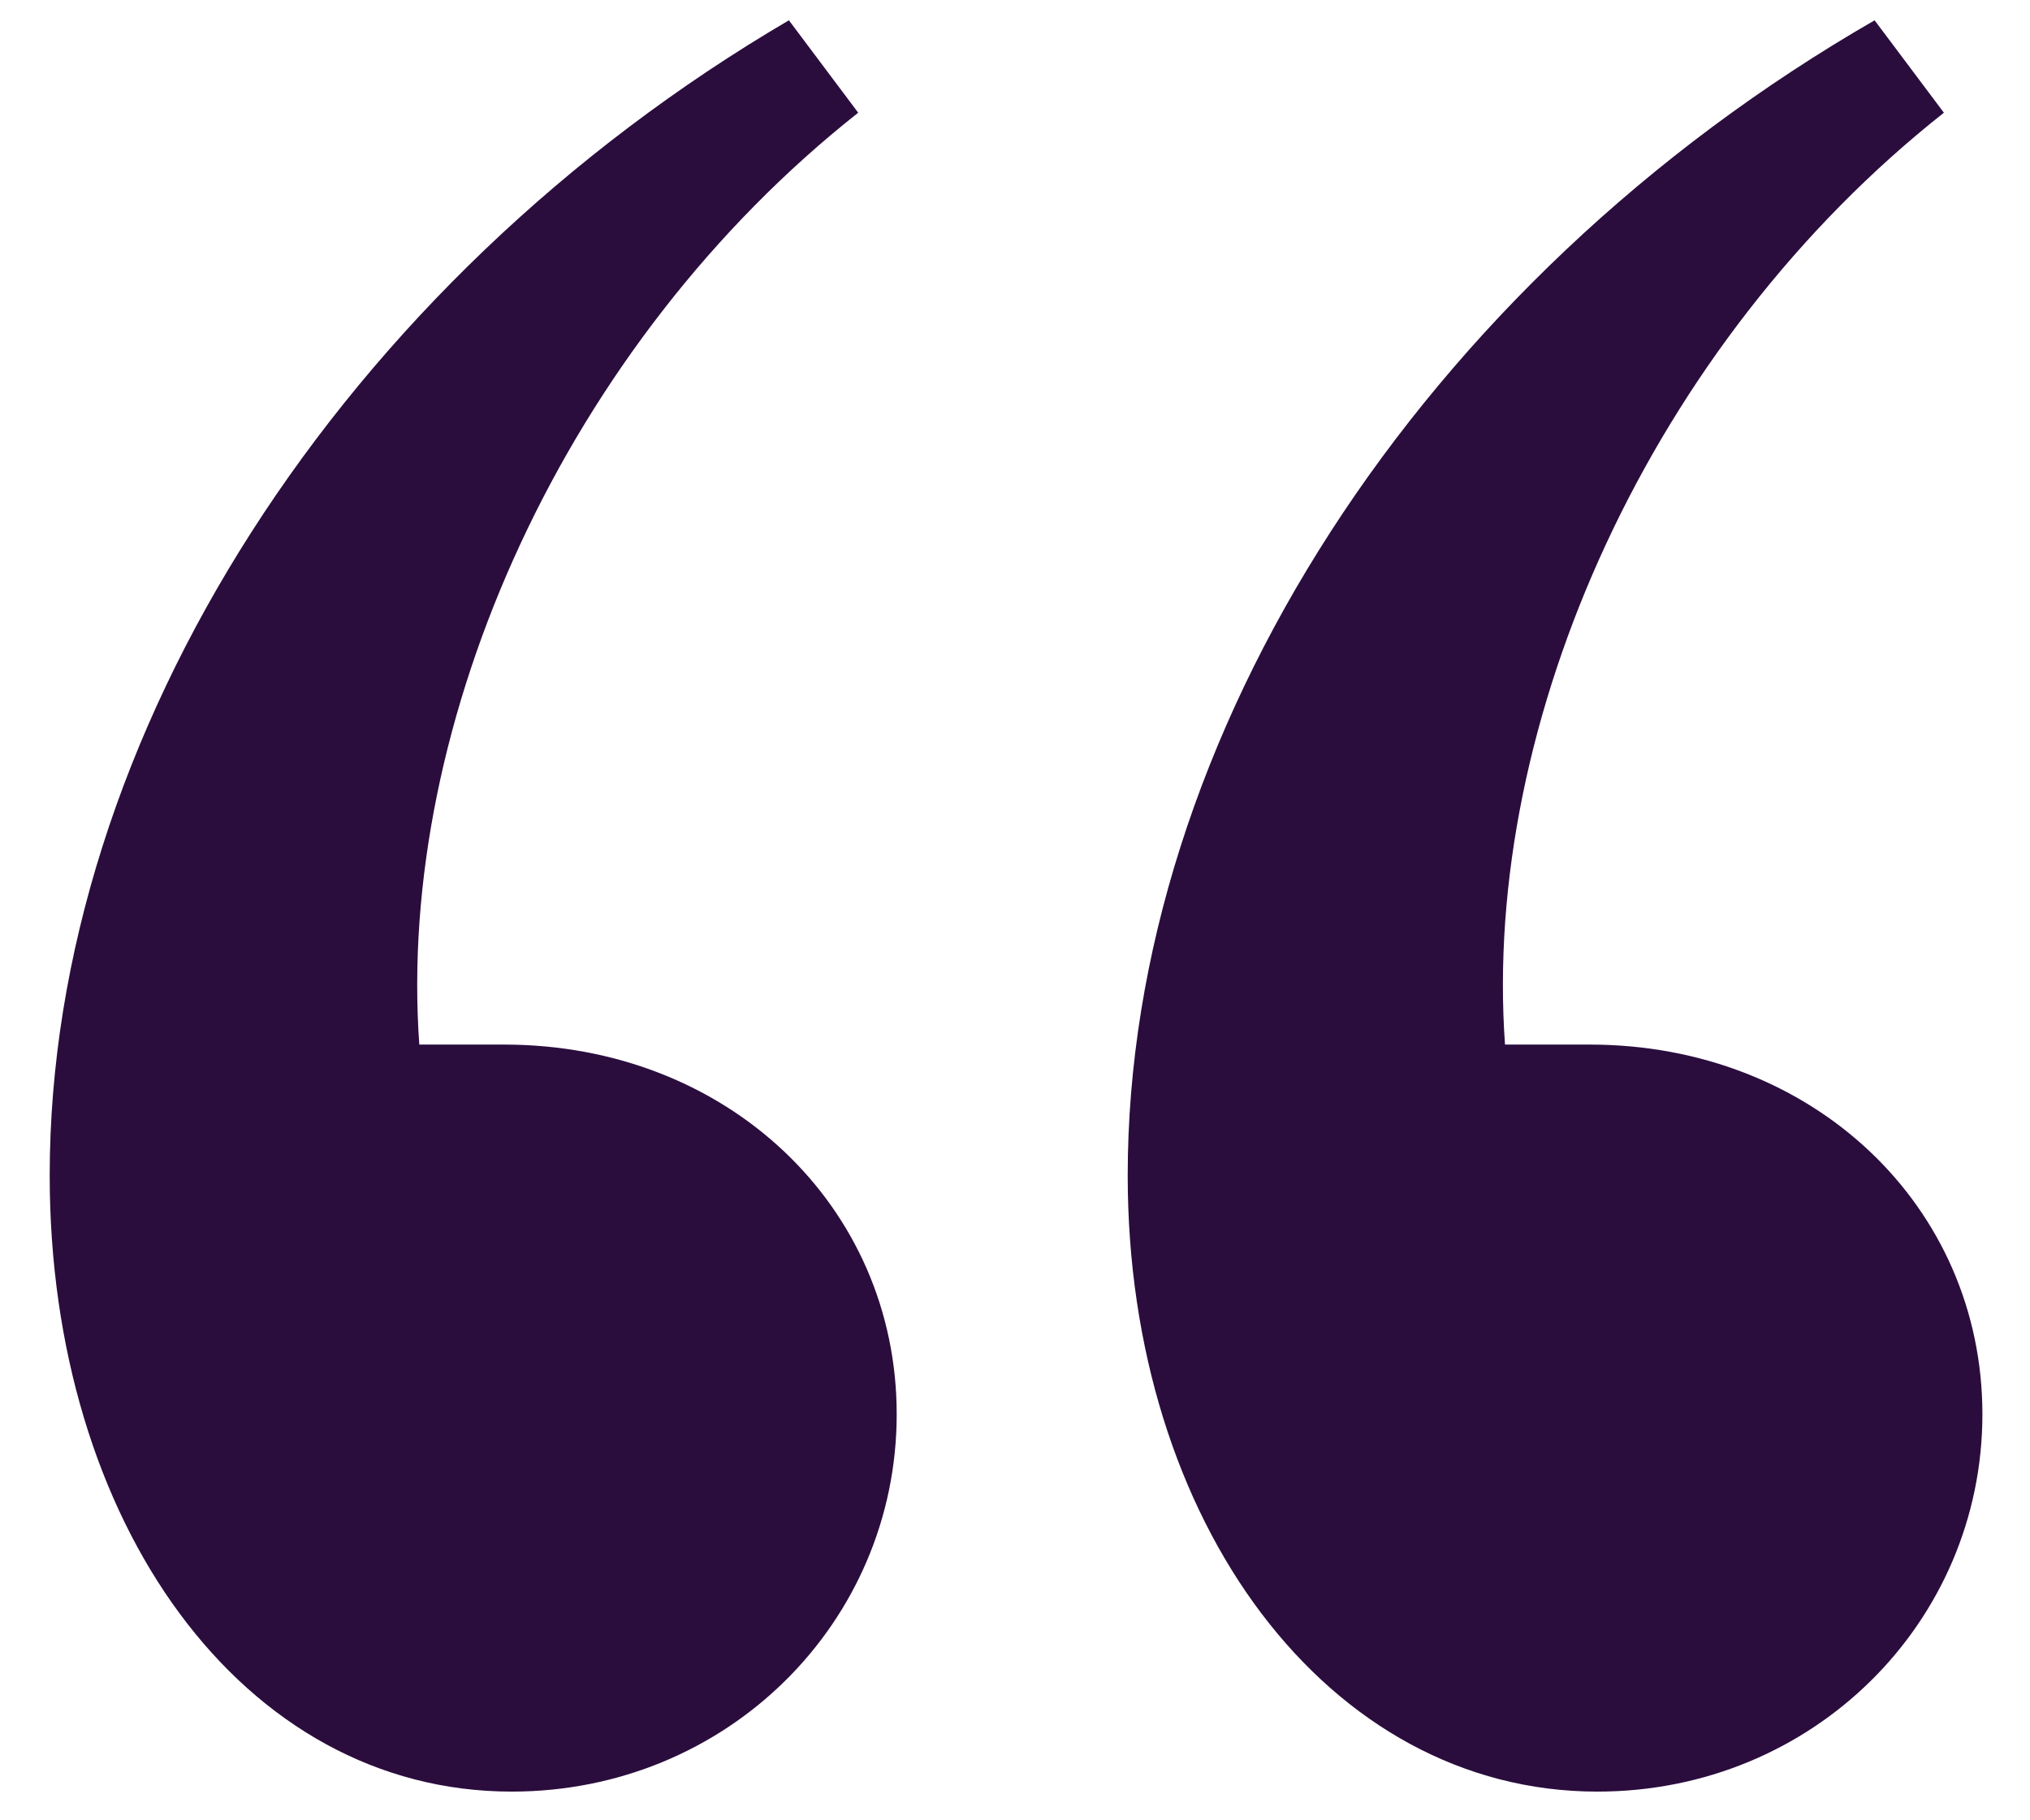 <svg width="29" height="26" viewBox="0 0 29 26" fill="none" xmlns="http://www.w3.org/2000/svg">
<path d="M11.27 0.29C4.89 4.03 0.71 10.52 0.71 16.79C0.71 21.74 3.46 25.59 7.31 25.59C10.39 25.59 12.81 23.17 12.81 20.2C12.81 17.23 10.39 14.92 7.2 14.92H5.99C5.66 10.3 8.08 4.91 12.26 1.61L11.27 0.29ZM26.78 0.29C20.29 4.03 16.11 10.52 16.11 16.79C16.11 21.74 18.97 25.59 22.82 25.59C25.9 25.59 28.32 23.17 28.32 20.2C28.32 17.23 25.9 14.92 22.71 14.92H21.5C21.17 10.3 23.59 4.91 27.77 1.61L26.78 0.29Z" fill="#2A0D3D"/>
</svg>
